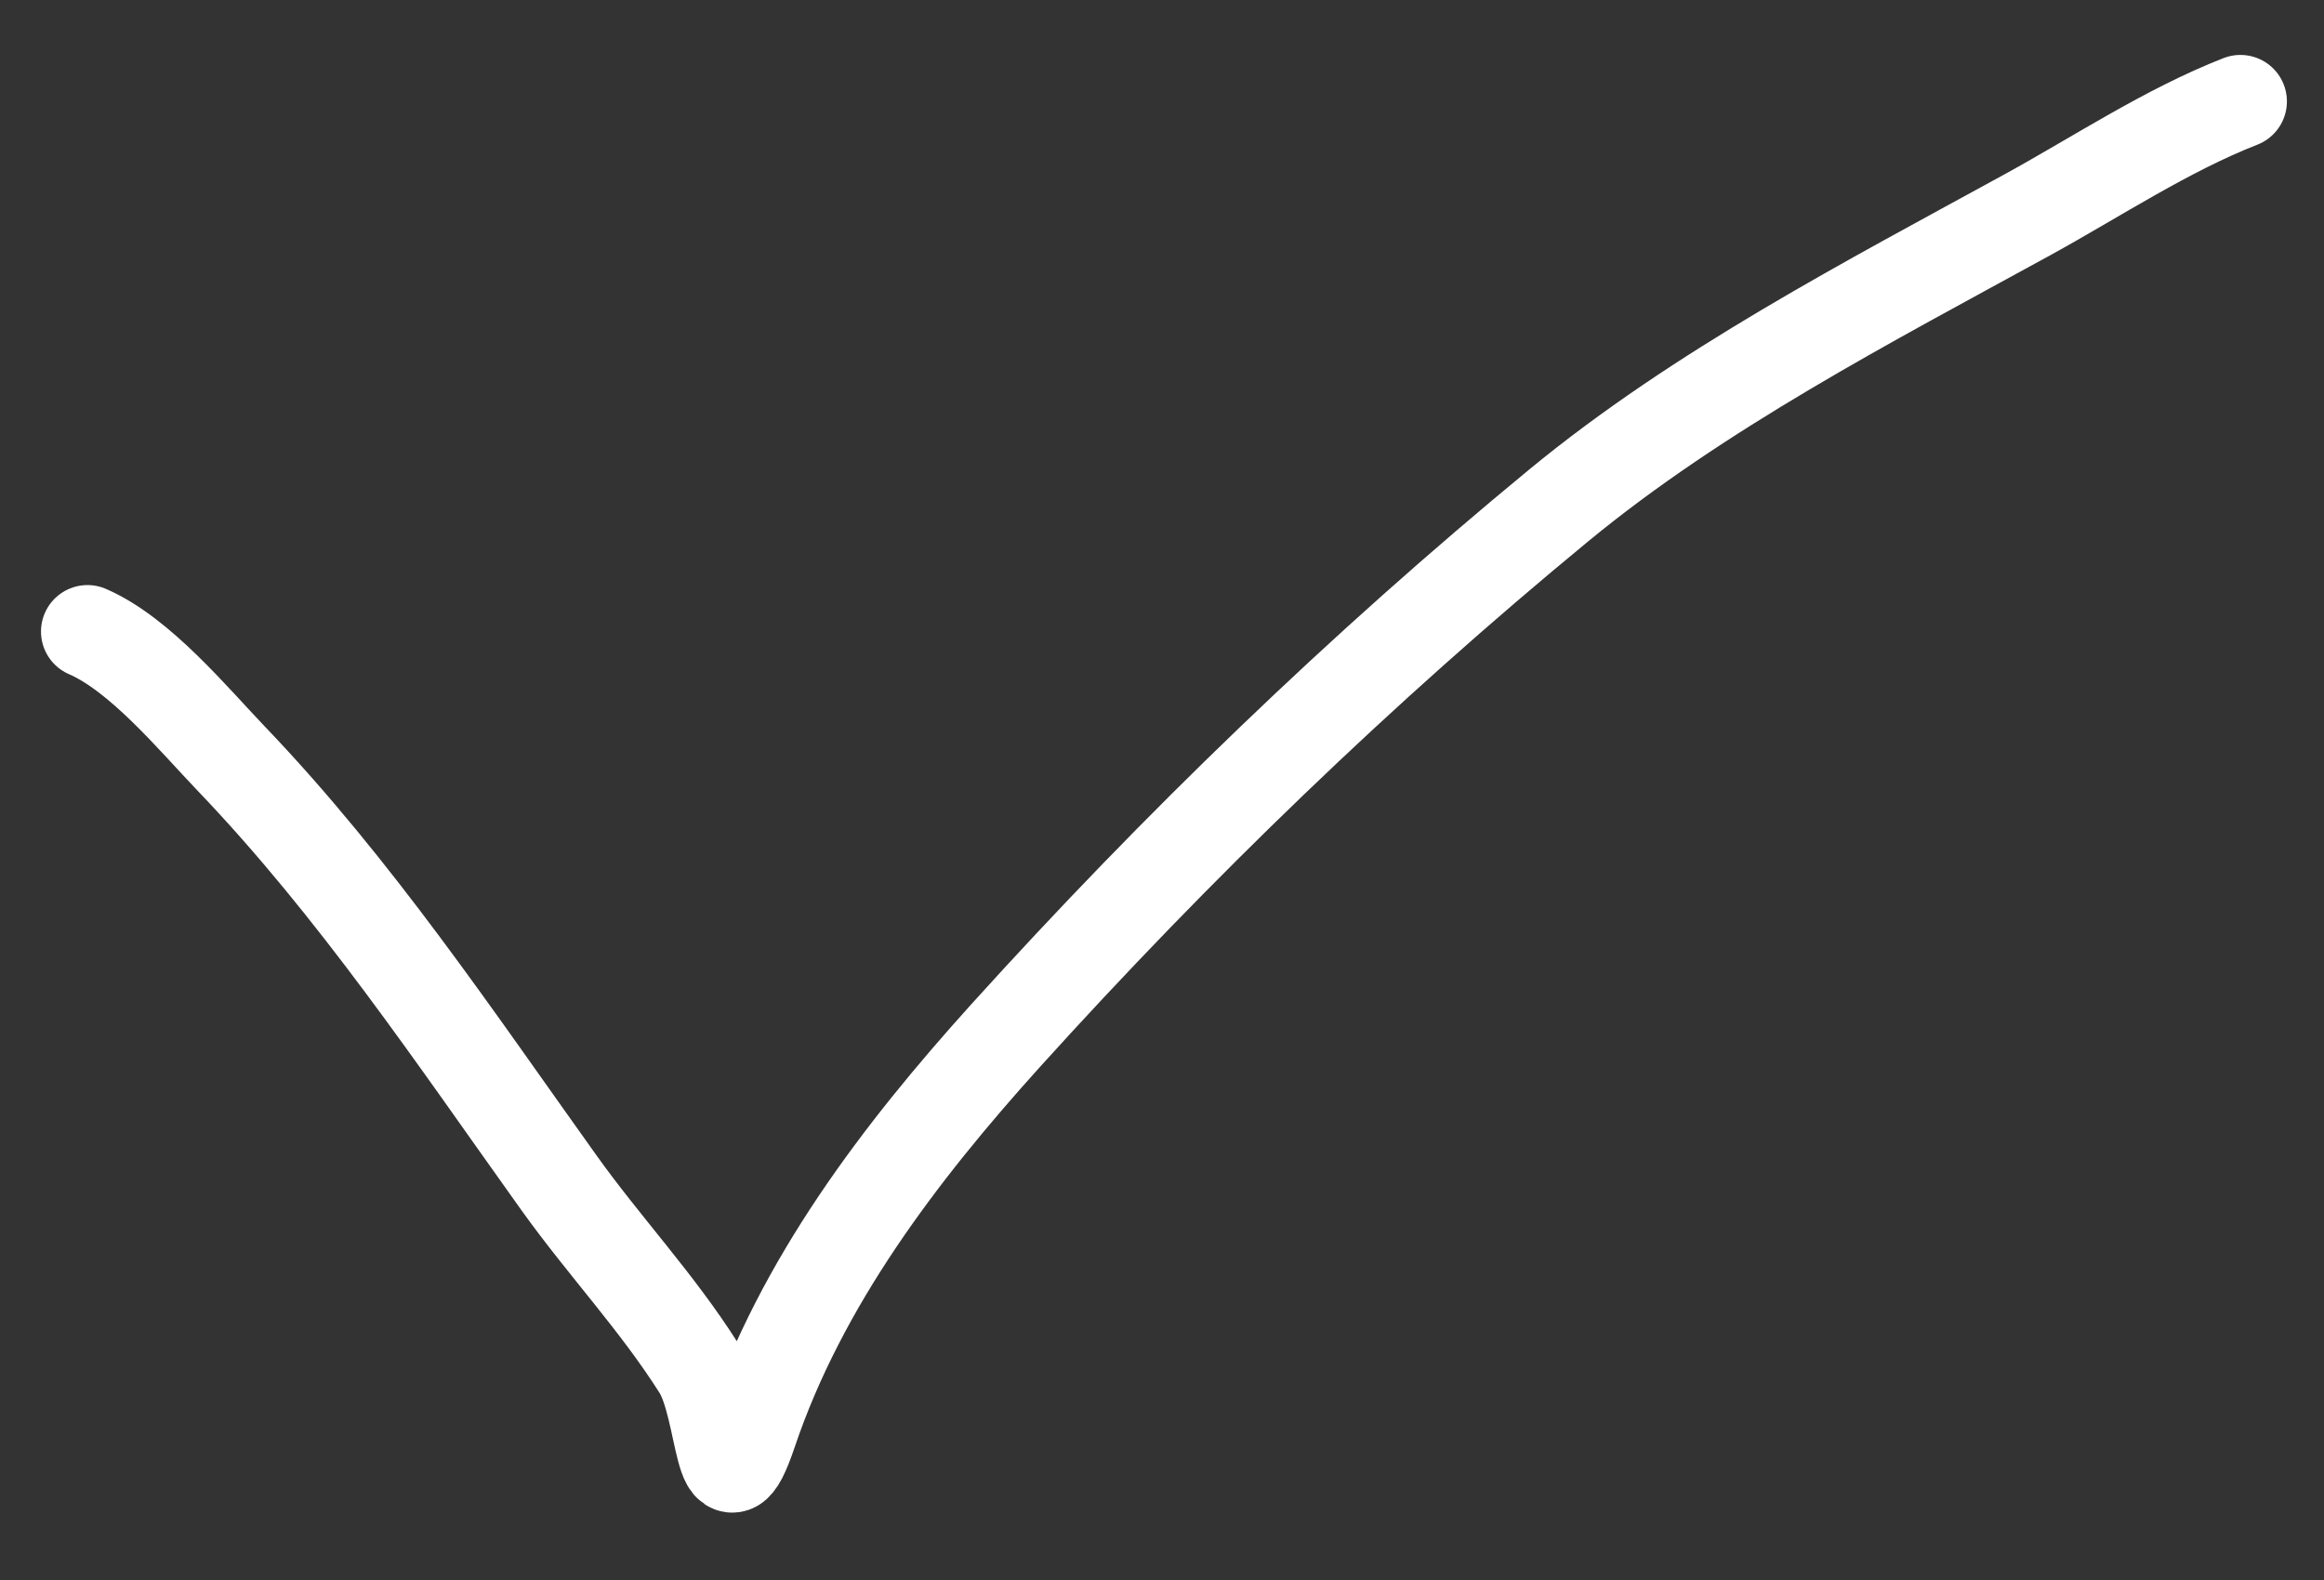<?xml version="1.0" encoding="UTF-8"?> <svg xmlns="http://www.w3.org/2000/svg" width="25" height="17" viewBox="0 0 25 17" fill="none"><rect x="0" y="0" width="25" height="17" fill="#333333" stroke="none"/> <path d="M0.941 6.795C1.506 7.04 2.073 7.729 2.489 8.164C3.822 9.557 4.895 11.163 6.012 12.725C6.499 13.407 7.069 14.01 7.519 14.722C7.796 15.161 7.748 16.381 8.076 15.408C8.619 13.798 9.68 12.404 10.812 11.149C12.661 9.103 14.641 7.19 16.769 5.437C18.279 4.193 20.1 3.248 21.813 2.309C22.556 1.901 23.312 1.399 24.101 1.091" stroke="white" stroke-linecap="round"></path> </svg> 
